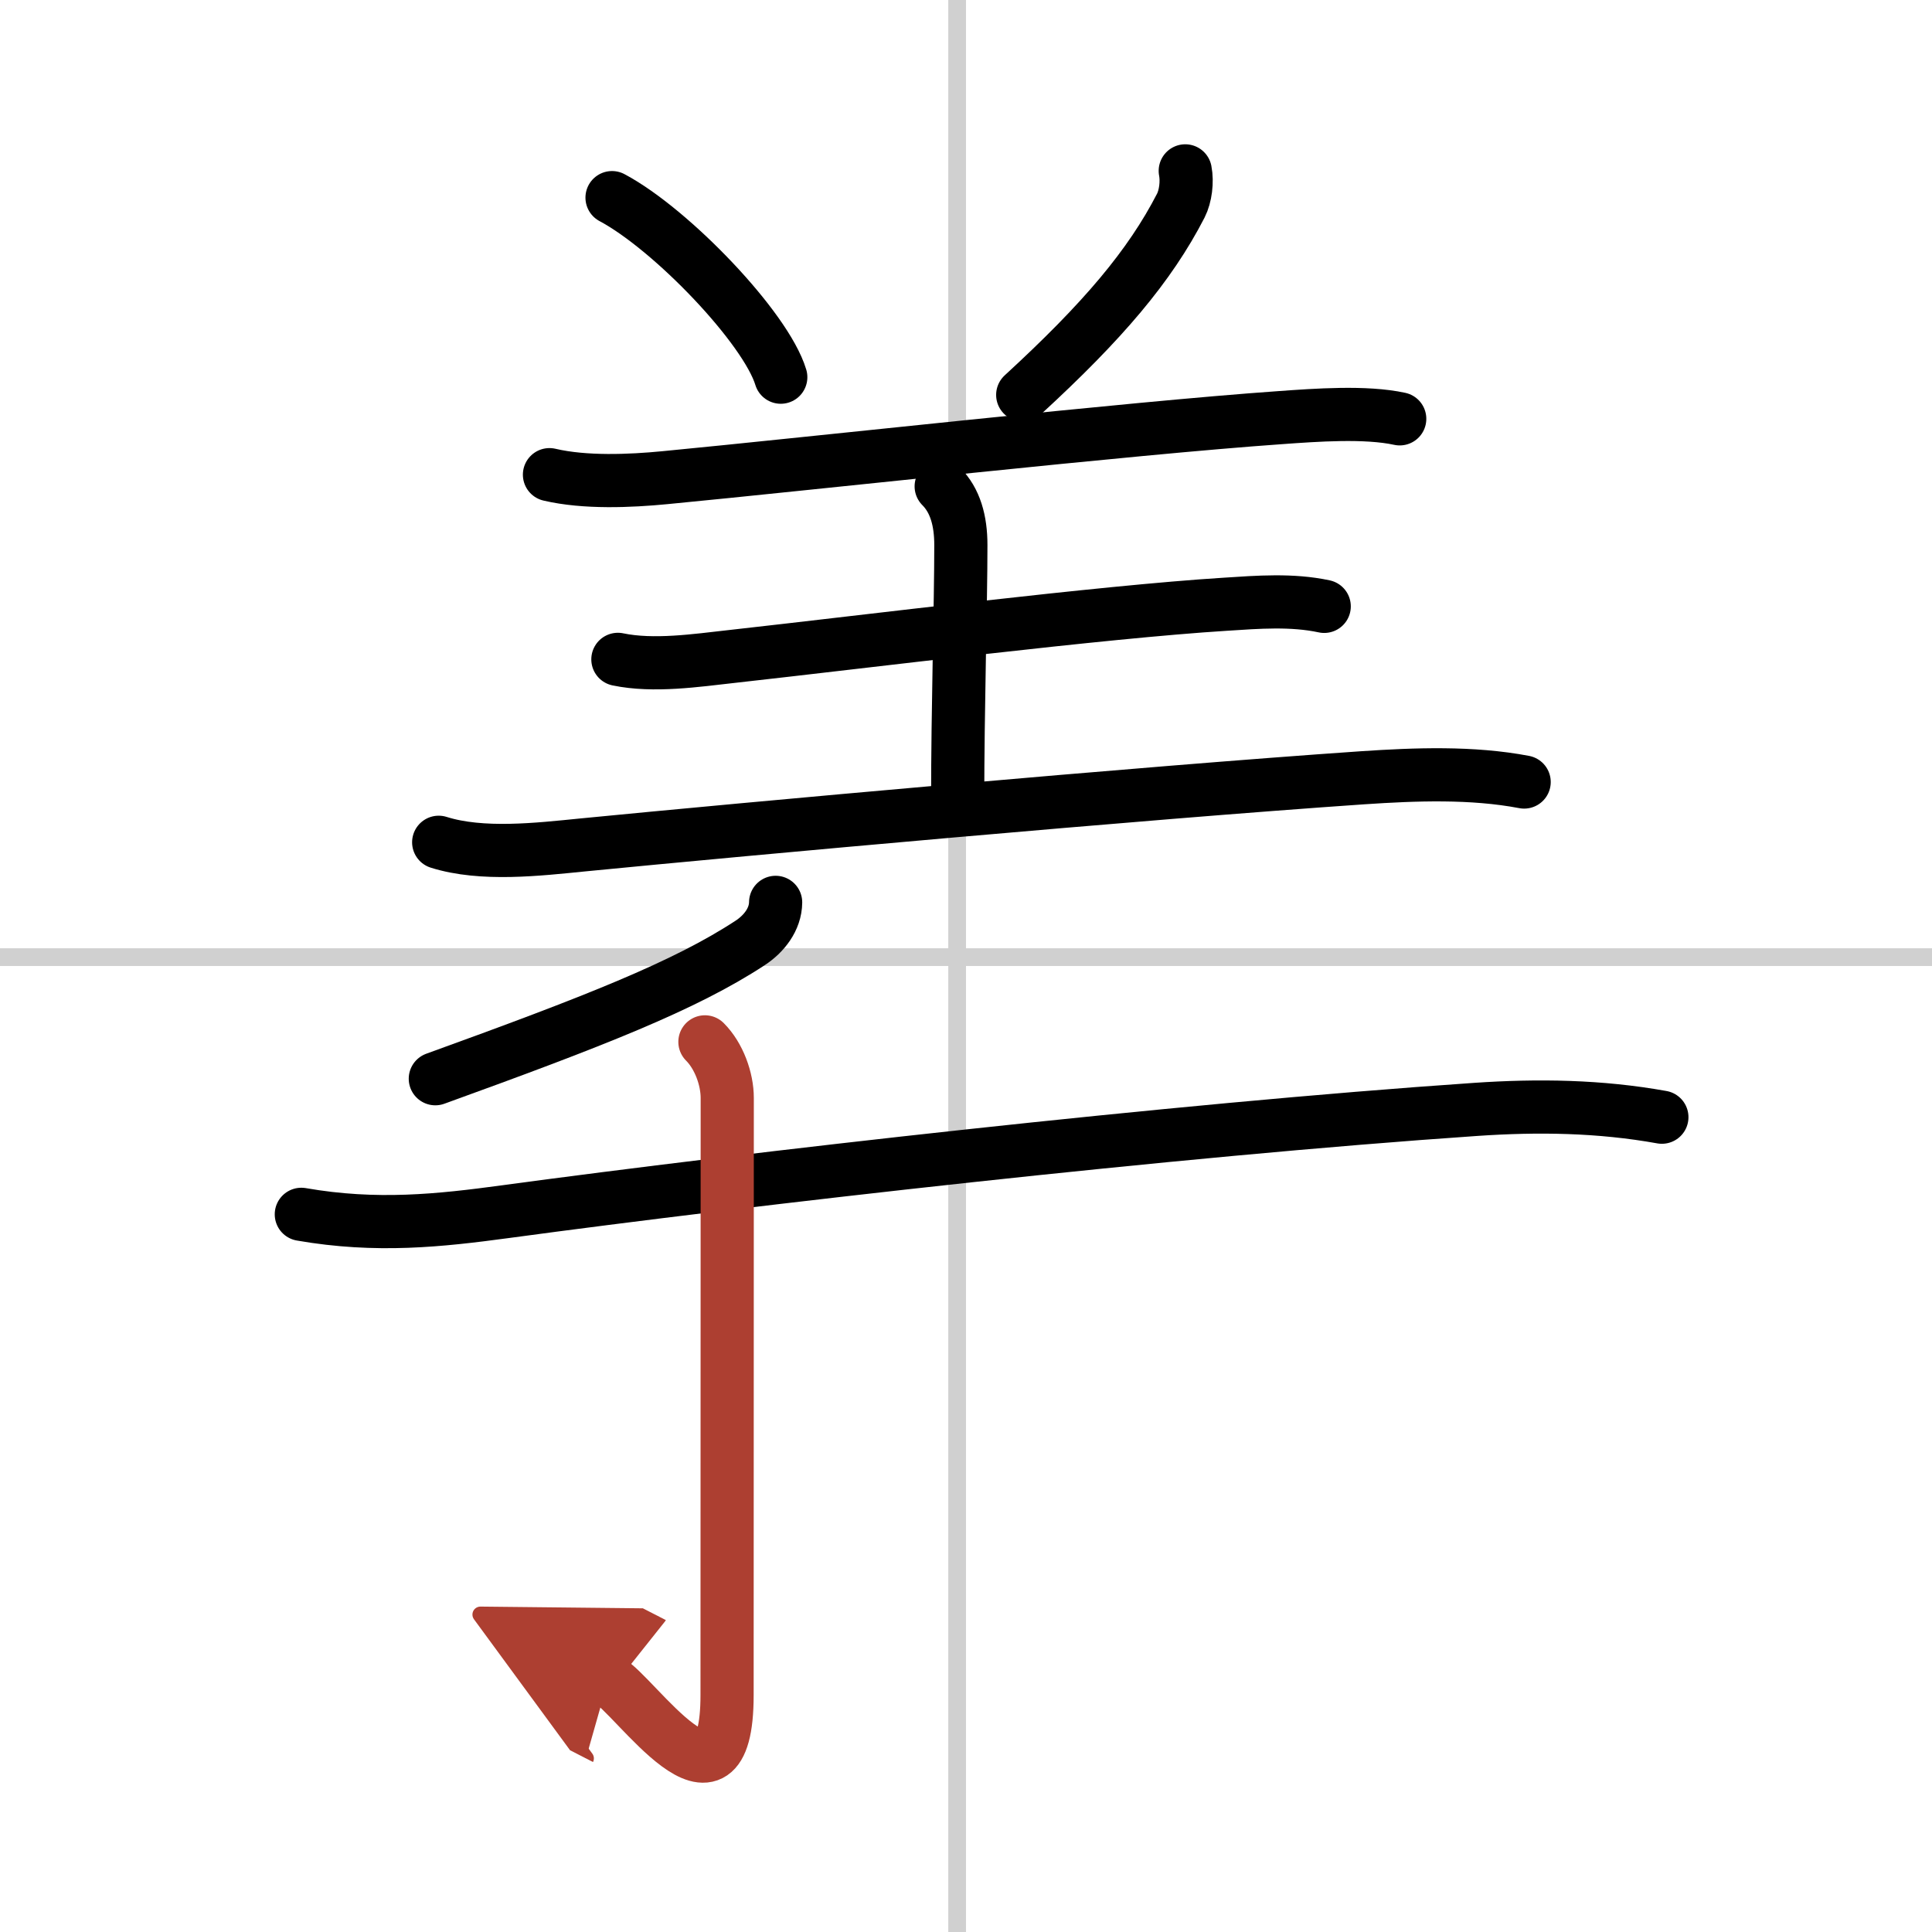 <svg width="400" height="400" viewBox="0 0 109 109" xmlns="http://www.w3.org/2000/svg"><defs><marker id="a" markerWidth="4" orient="auto" refX="1" refY="5" viewBox="0 0 10 10"><polyline points="0 0 10 5 0 10 1 5" fill="#ad3f31" stroke="#ad3f31"/></marker></defs><g fill="none" stroke="#000" stroke-linecap="round" stroke-linejoin="round" stroke-width="3"><rect width="100%" height="100%" fill="#fff" stroke="#fff"/><line x1="54" x2="54" y2="109" stroke="#d0d0d0" stroke-width="1"/><line x2="109" y1="54" y2="54" stroke="#d0d0d0" stroke-width="1"/><path d="m34.53 11.15c3.36 1.79 8.68 7.35 9.52 10.13"/><path d="m66.87 9.64c0.12 0.61 0.02 1.43-0.25 1.96-1.75 3.4-4.38 6.51-8.92 10.68"/><path d="m31 26.78c2 0.47 4.55 0.36 6.51 0.17 8.24-0.79 26.18-2.79 34.75-3.39 1.96-0.14 4.78-0.35 6.71 0.07"/><path d="m53.1 27.44c0.79 0.79 1.11 1.93 1.11 3.31 0 3.37-0.18 9.12-0.18 14.49"/><path d="m34.86 37.2c2.01 0.42 4.43 0.06 6.4-0.16 7.81-0.87 20.85-2.51 27.87-2.95 1.84-0.12 3.76-0.27 5.58 0.12"/><path d="m24.75 47.52c2.44 0.77 5.61 0.4 8.12 0.15 9.29-0.91 31.49-2.93 44.01-3.79 2.98-0.2 6.17-0.32 9.11 0.24"/><path d="m43.76 50.91c-0.01 0.96-0.66 1.78-1.44 2.29-3.69 2.42-8.81 4.42-17.76 7.66"/><path d="m17 68.51c4.25 0.74 7.82 0.35 11.52-0.15 13.73-1.86 37.73-4.61 54.74-5.77 3.52-0.24 7-0.19 10.5 0.44"/><path d="m39.77 58.78c0.79 0.79 1.26 2.09 1.26 3.17 0 9.02-0.01 30.62-0.01 33.68 0 7.86-5.21-0.07-6.71-0.84" marker-end="url(#a)" stroke="#ad3f31"/></g></svg>
